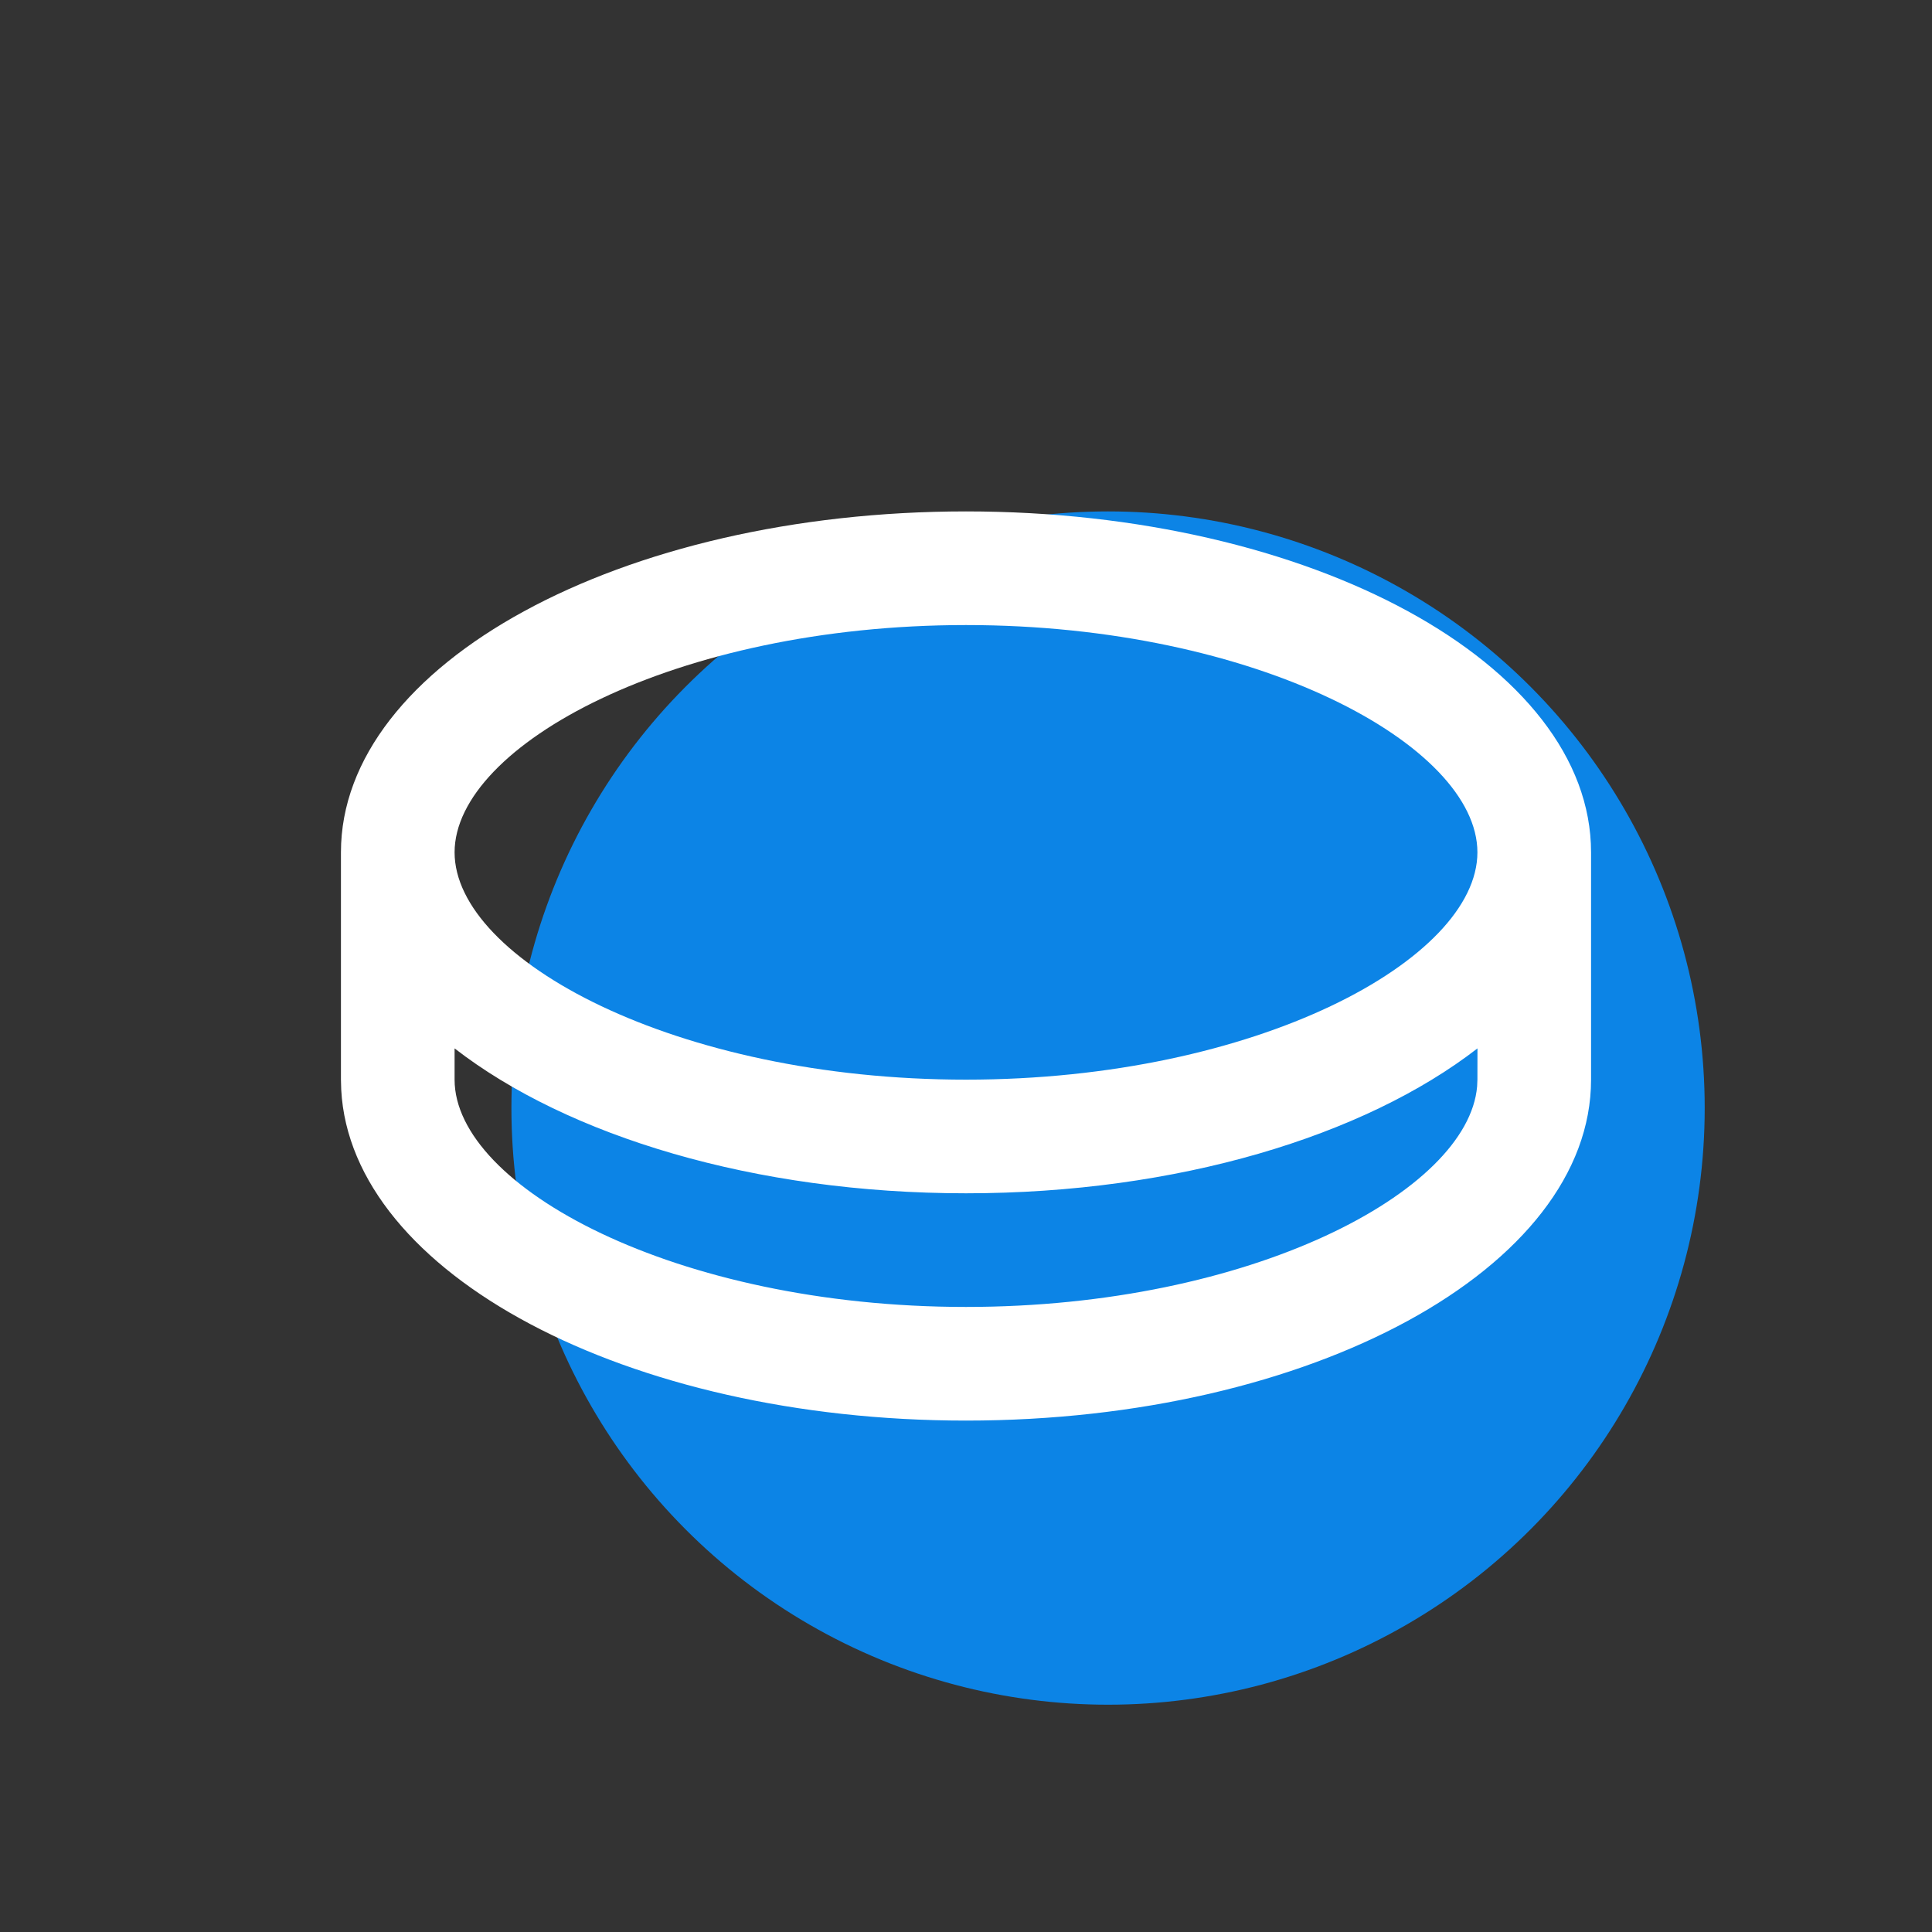 <svg width="34" height="34" viewBox="0 0 34 34" fill="none" xmlns="http://www.w3.org/2000/svg">
<rect x="0" y="0" width="34" height="34" fill="#333333" stroke="none"/>
<circle cx="19.5" cy="19.5" r="10.5" fill="#0C84E6"/>
<path d="M17 9C23.075 9 28 11.686 28 15V19C28 22.314 23.075 25 17 25C11.033 25 6.176 22.409 6.005 19.177L6 19V15C6 11.686 10.925 9 17 9ZM17 21C13.28 21 9.99 19.993 8 18.45V19C8 20.882 11.883 23 17 23C22.01 23 25.838 20.97 25.995 19.118L26 19L26.001 18.45C24.011 19.992 20.721 21 17 21ZM17 11C11.883 11 8 13.118 8 15C8 16.882 11.883 19 17 19C22.117 19 26 16.882 26 15C26 13.118 22.117 11 17 11Z" fill="white"/>
</svg>
